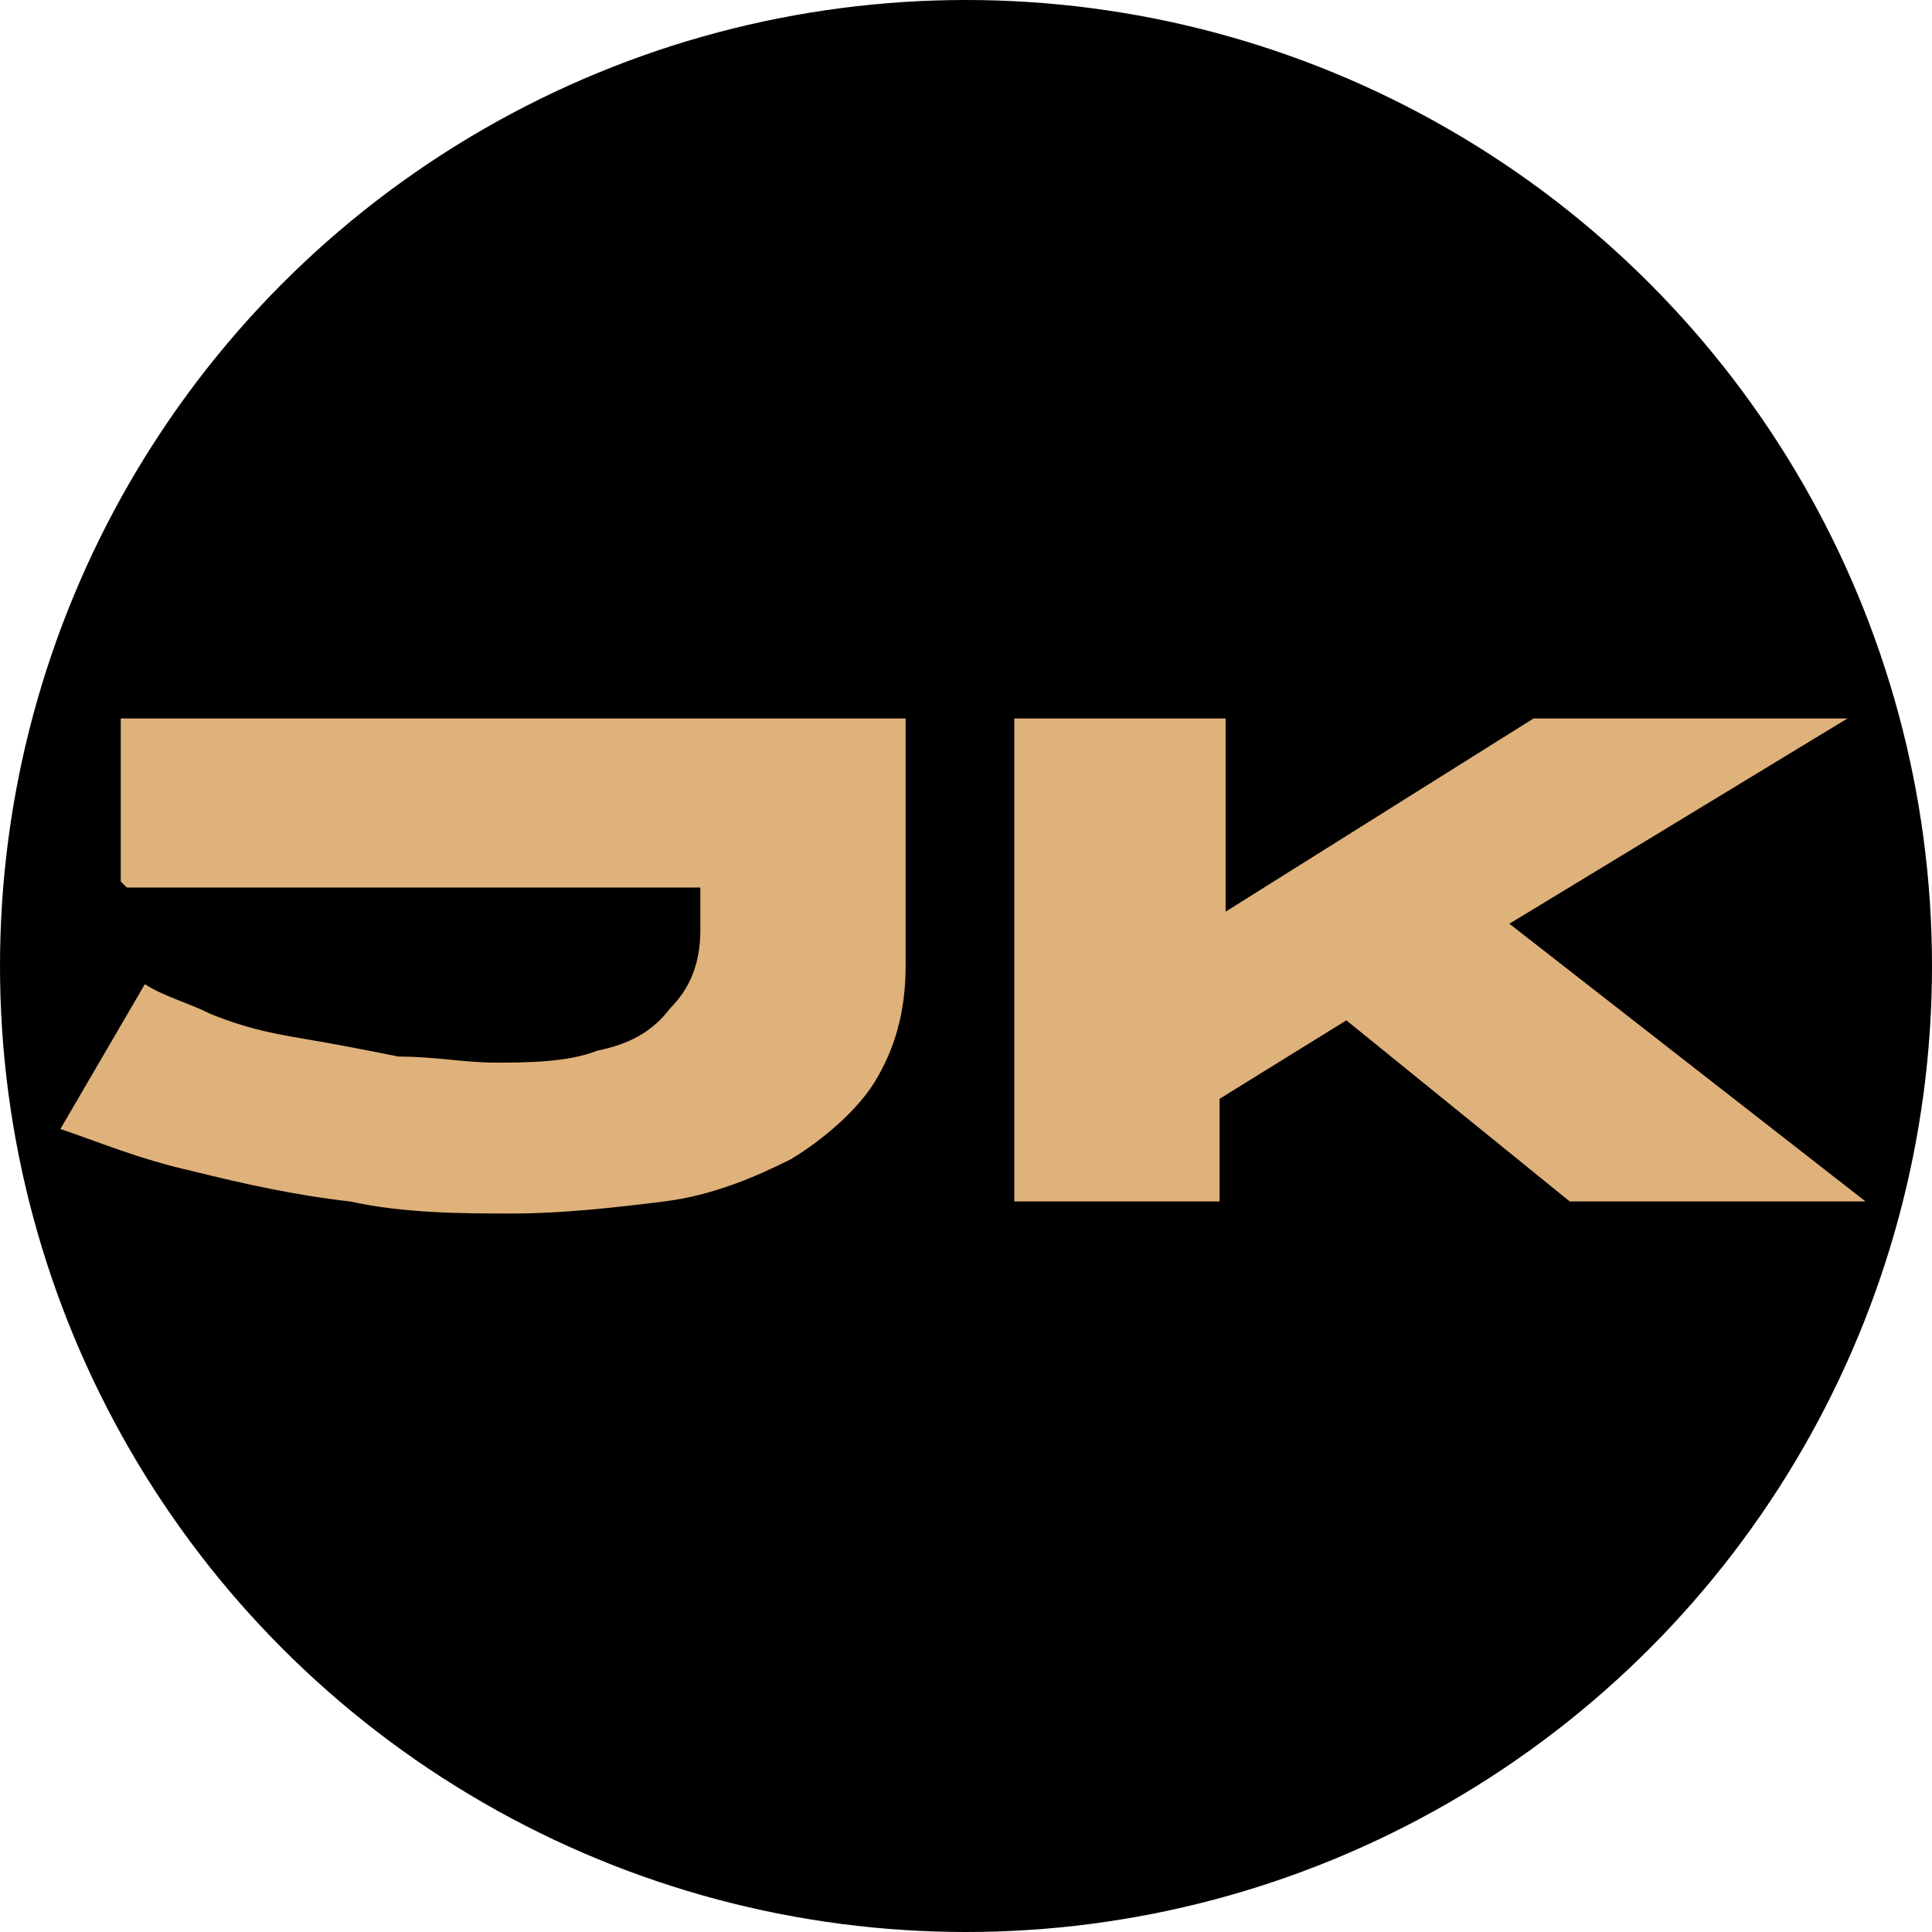 <?xml version="1.0" encoding="UTF-8"?> <svg xmlns="http://www.w3.org/2000/svg" id="_Слой_1" data-name="Слой_1" version="1.1" viewBox="0 0 32 32"><defs><style> .st0 { fill: #dfb17b; } </style></defs><circle cx="16" cy="16" r="16"></circle><path class="st0" d="M2,14.6v-2.7h13v4.1c0,.8-.2,1.4-.5,1.9-.3.5-.9,1-1.4,1.3-.6.3-1.3.6-2.1.7-.8.1-1.7.2-2.5.2s-1.8,0-2.7-.2c-.9-.1-1.8-.3-2.6-.5-.9-.2-1.6-.5-2.2-.7l1.4-2.4c.3.2.7.3,1.1.5.5.2.9.3,1.5.4s1.1.2,1.6.3c.6,0,1.1.1,1.6.1s1.2,0,1.7-.2c.5-.1.9-.3,1.2-.7.3-.3.5-.7.5-1.3v-.7s-9.5,0-9.5,0ZM16.8,19.9v-8h3.5v3.2l5.1-3.2h5.2l-5.6,3.4,5.9,4.6h-4.9l-3.7-3-2.1,1.3v1.7s-3.6,0-3.6,0Z"></path></svg> 